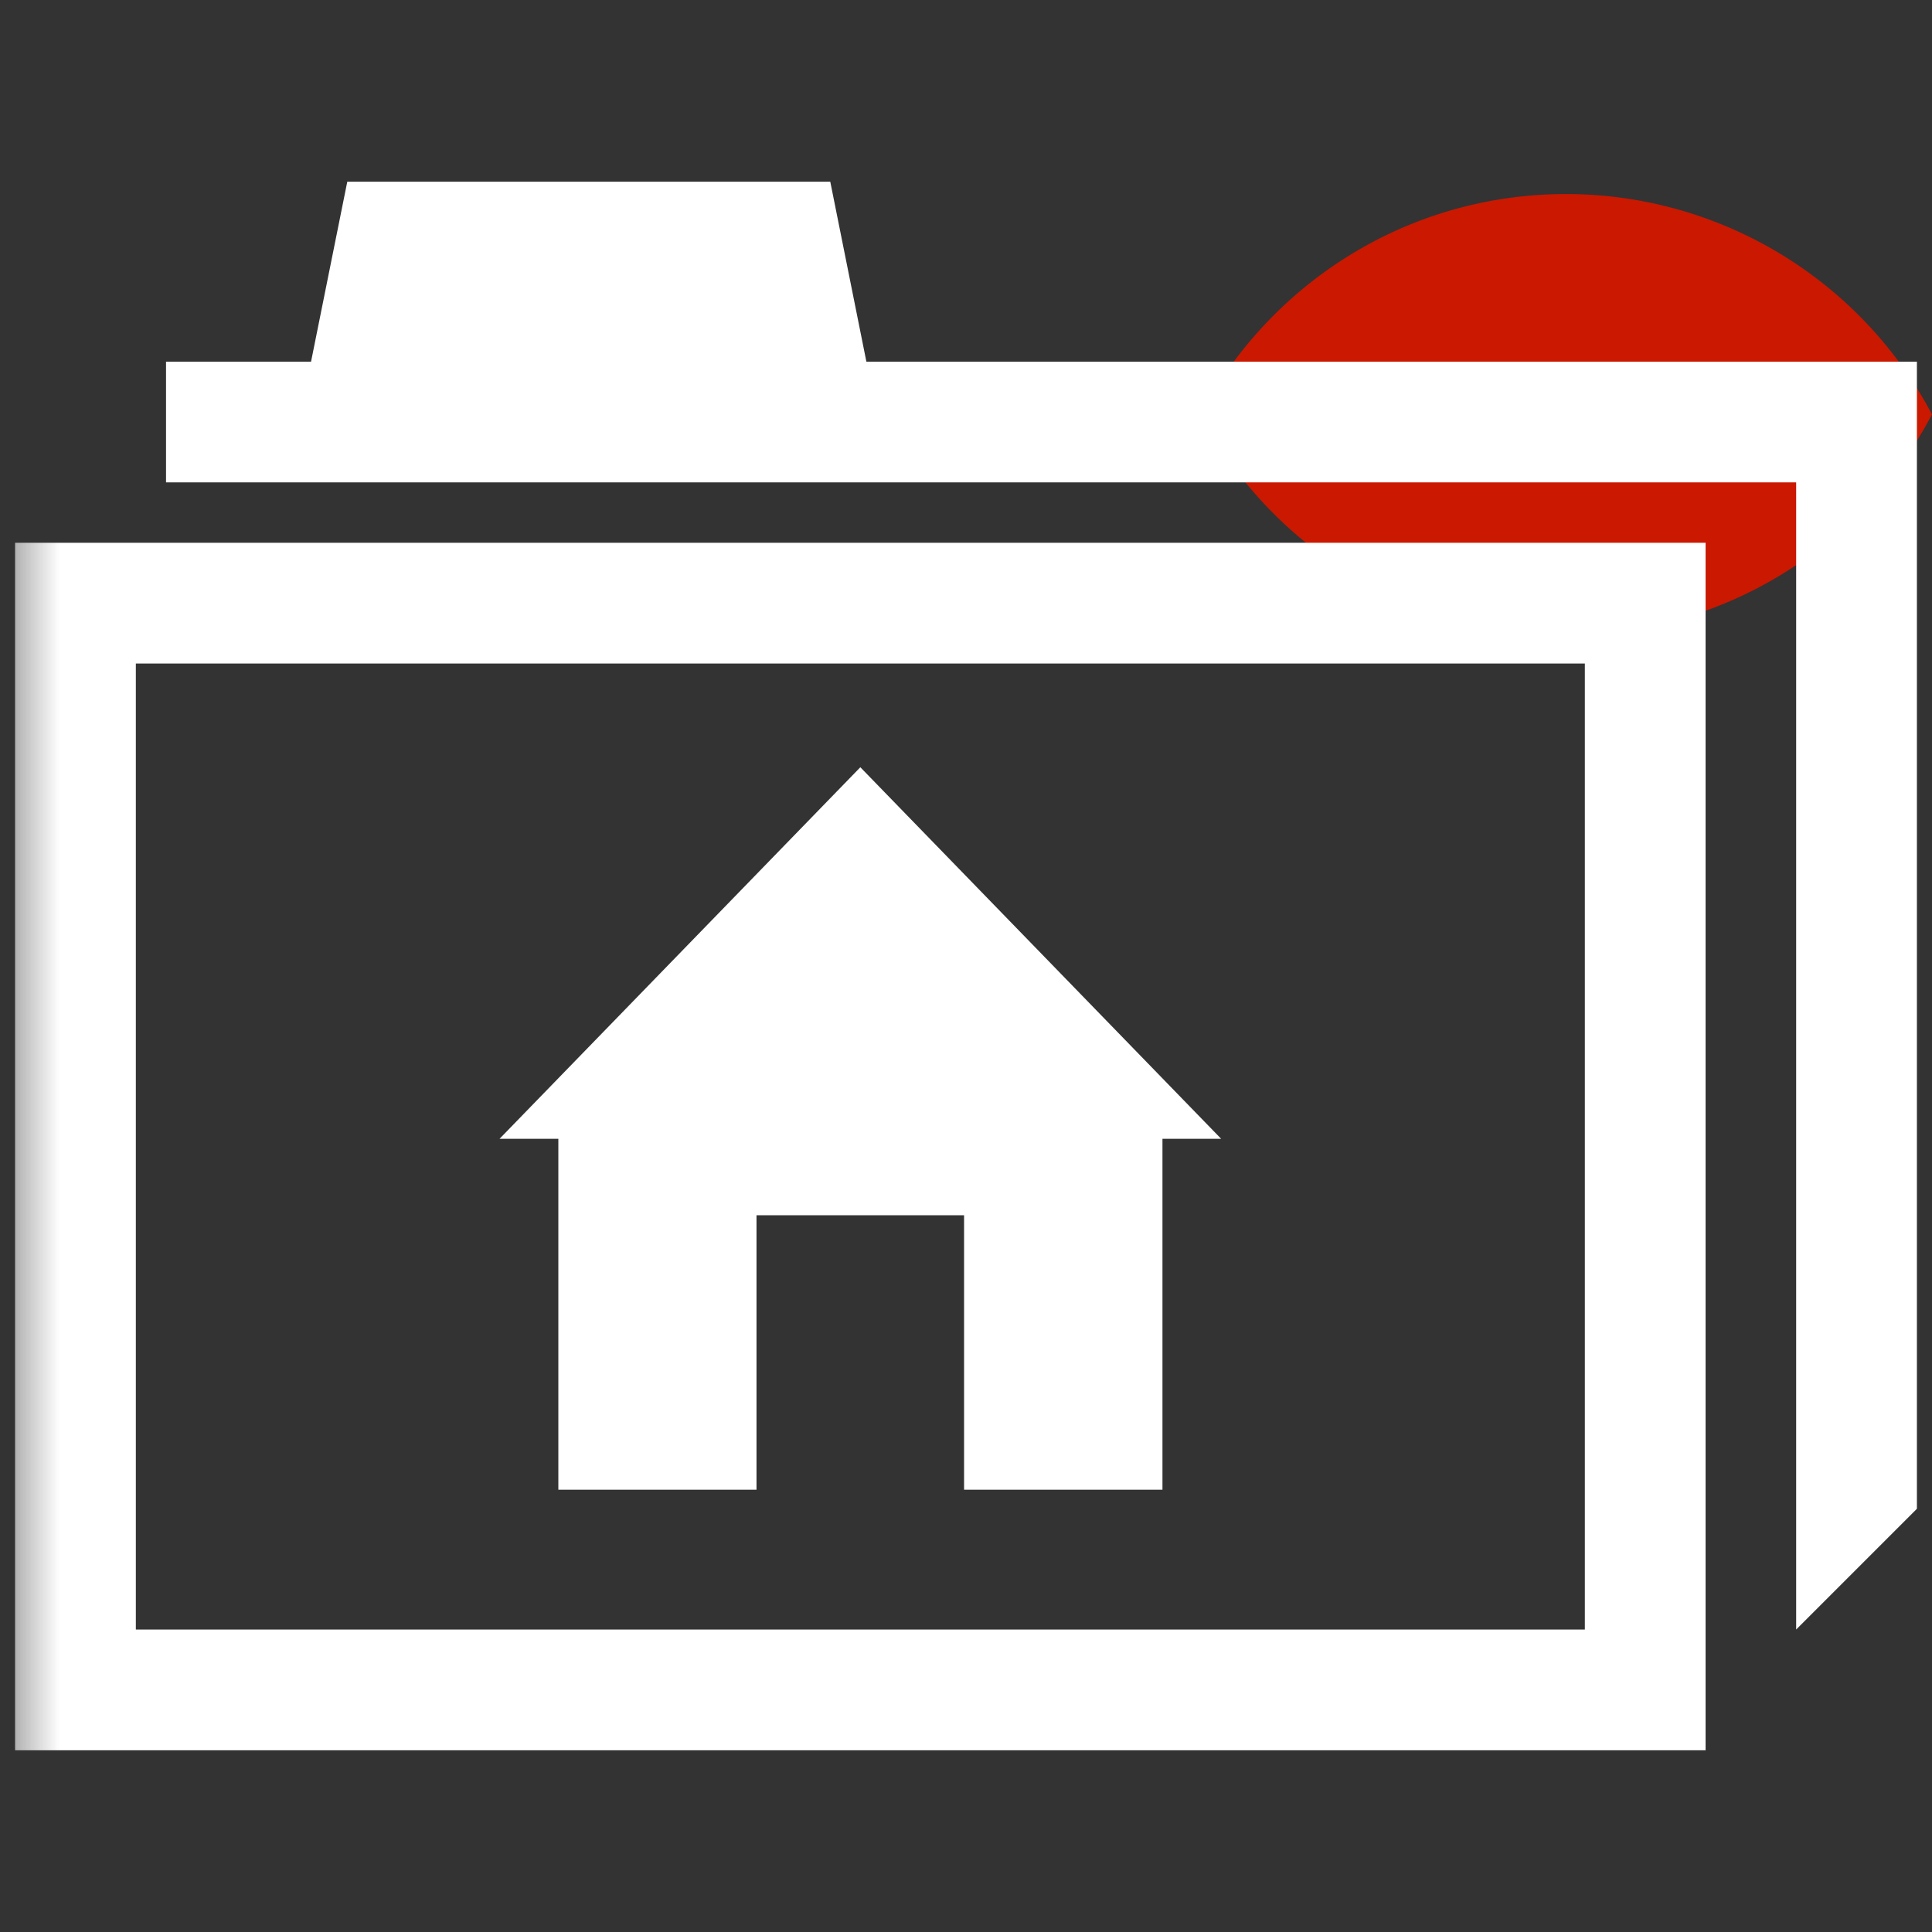 <svg width="16" height="16" xmlns="http://www.w3.org/2000/svg" viewBox="0 0 16 16" shape-rendering="geometricPrecision" fill="#fff"><rect x="0" y="0" width="16" height="16" fill="#333333" stroke="none"/><defs><mask id="a"><rect width="100%" height="100%"/><path d="M12.997.858a4.809 4.809 0 0 0-4.253 2.563 4.81 4.81 0 0 0 8.506 0A4.812 4.812 0 0 0 12.997.858z" fill="#000"/></mask></defs><path d="M12.971 1.607c-1.315 0-2.454.74-3.029 1.825a3.425 3.425 0 0 0 6.058 0 3.43 3.43 0 0 0-3.029-1.825z" fill="#cb1800"/><g mask="url(#a)"><path d="M13.125 5.495v8h-12v-8h12m1-1h-14v10h14v-10z"/><path d="m7.175 2.995-.299-1.49h-4l-.3 1.49H1.375v1h13.5v9.5l1-1v-9.5z"/><path d="M7.125 6.354 4.137 9.431h.487v2.906h1.641v-2.273h1.719v2.273h1.643V9.431h.486z"/></g></svg>